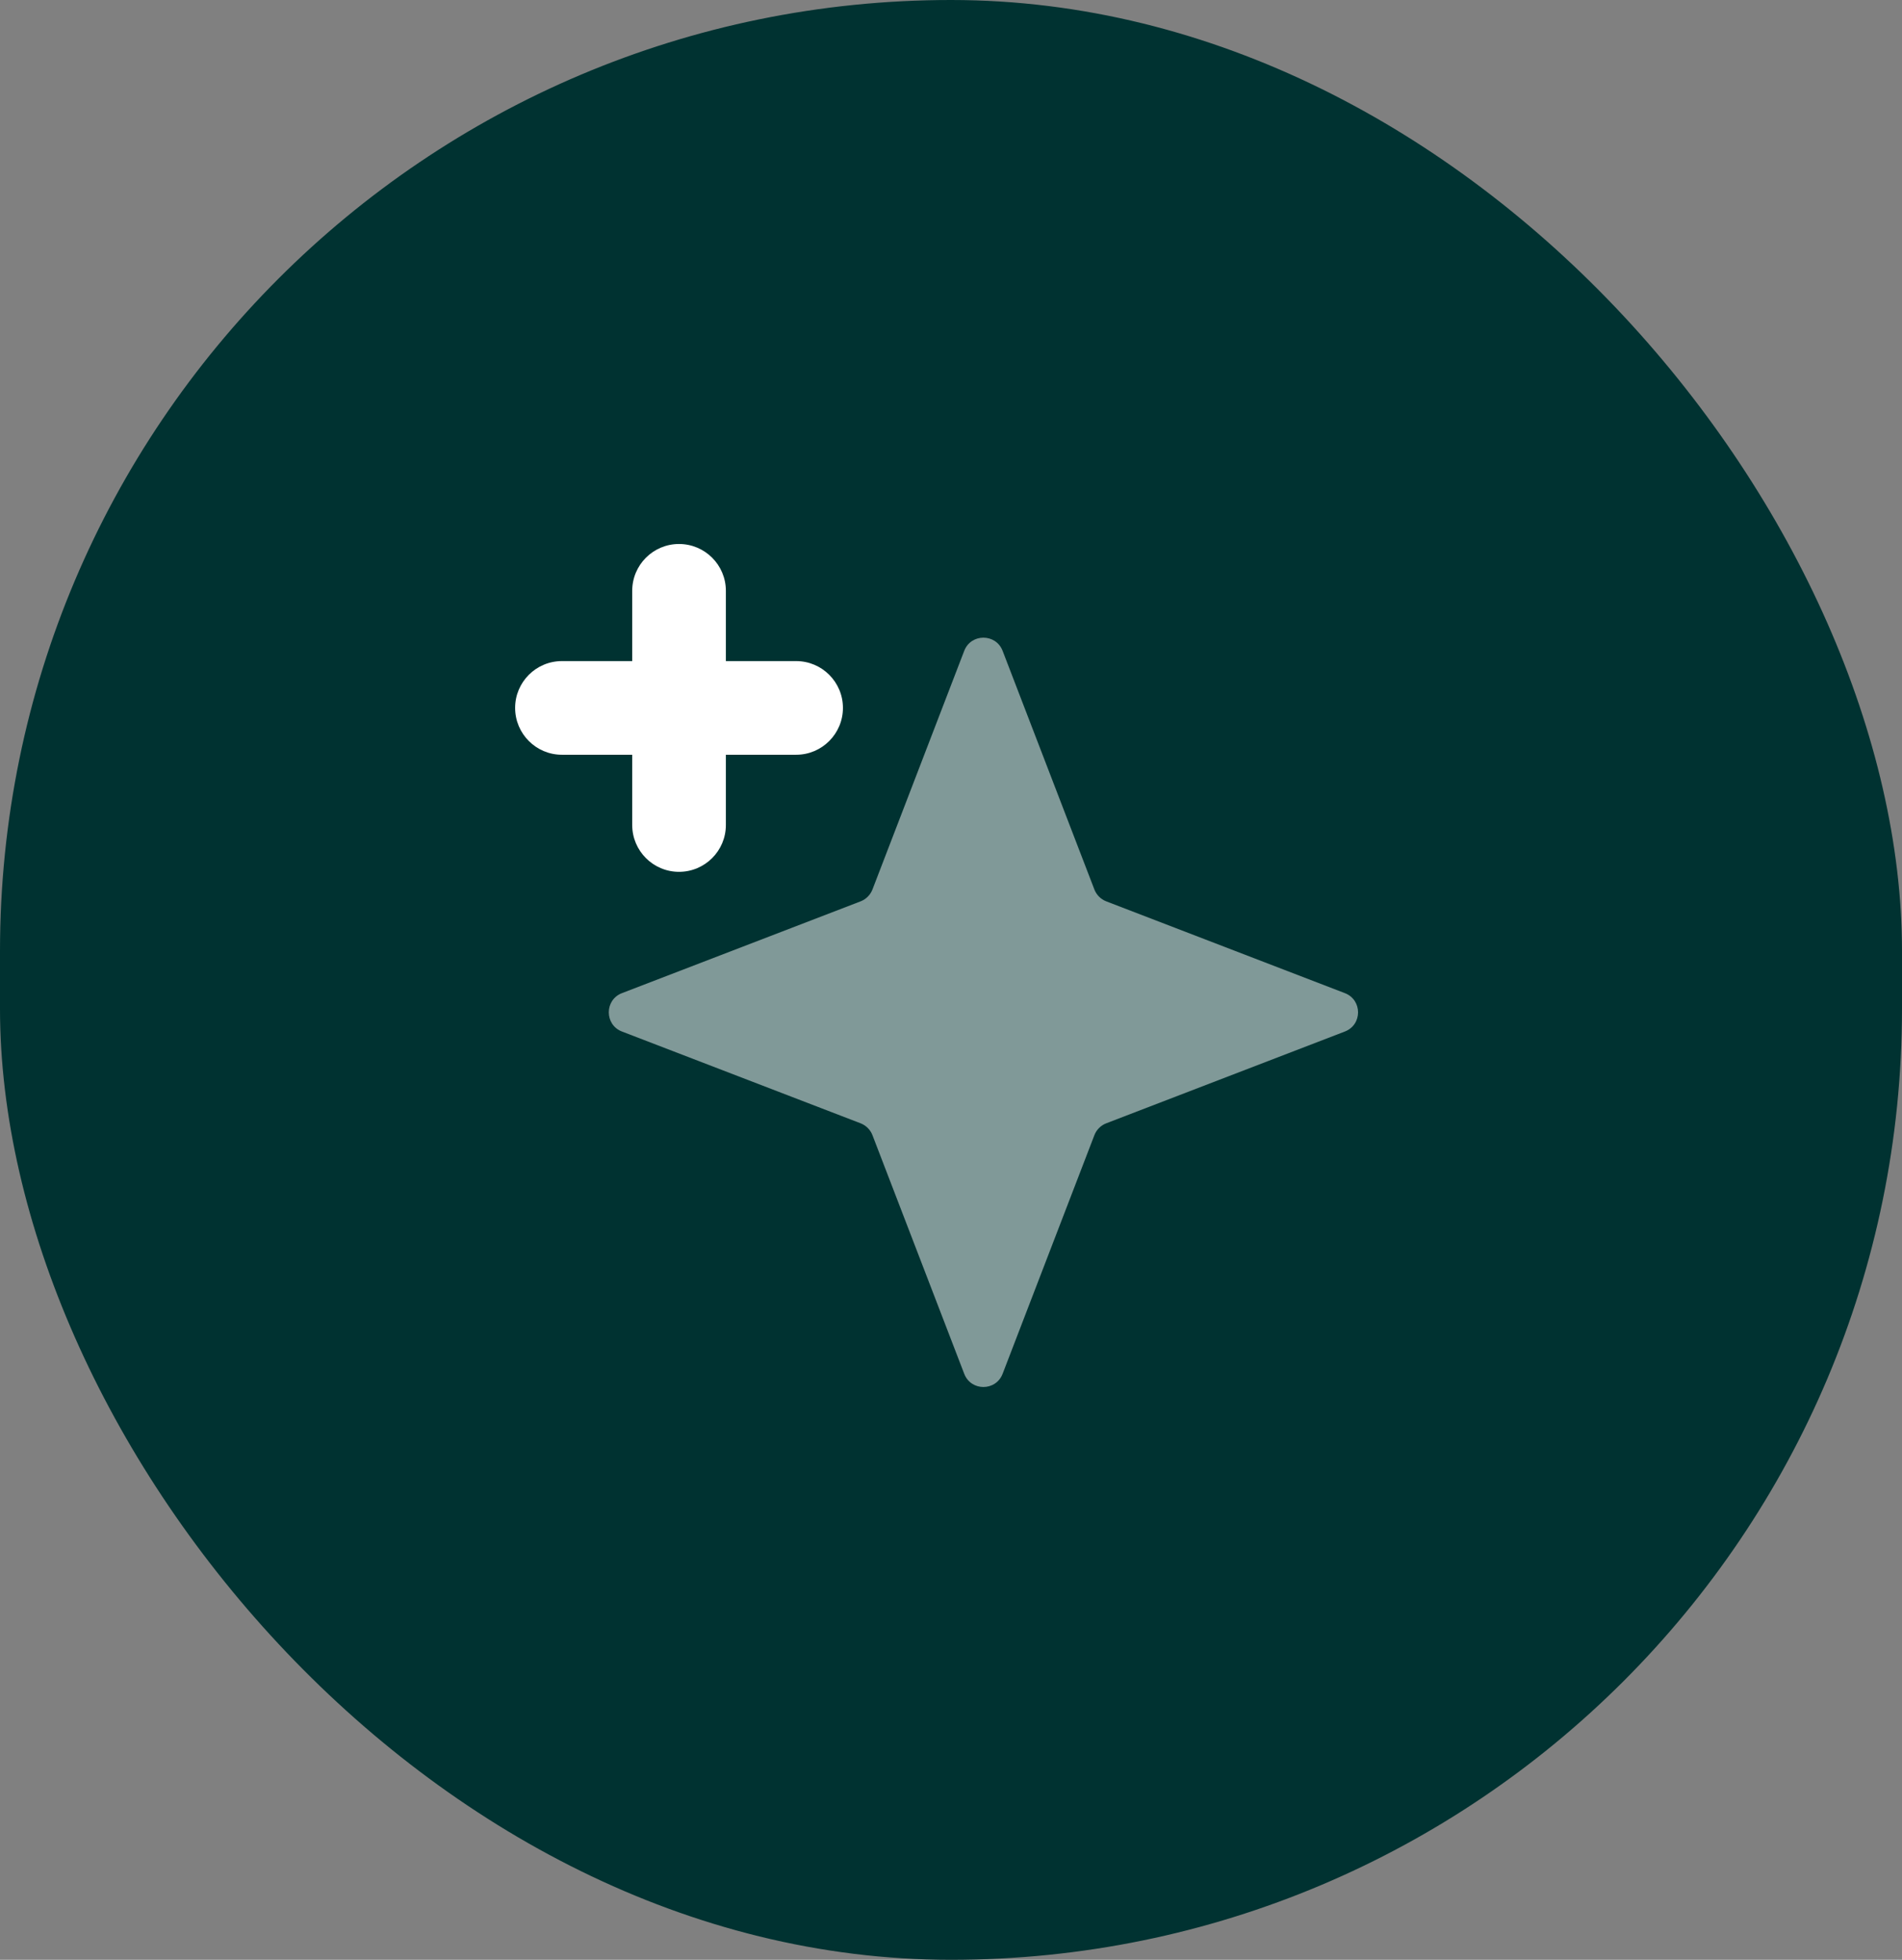 <svg width="66" height="68" viewBox="0 0 66 68" fill="none" xmlns="http://www.w3.org/2000/svg">
<rect x="0" y="0" width="66" height="68" fill="#808080" stroke="none"/>
<rect width="66" height="68" rx="33" fill="#003231"/>
<path opacity="0.5" d="M34.791 22.582C34.556 21.973 33.694 21.973 33.459 22.582L30.274 30.864C30.201 31.052 30.052 31.201 29.864 31.274L21.582 34.459C20.973 34.694 20.973 35.556 21.582 35.791L29.864 38.976C30.052 39.049 30.201 39.198 30.274 39.386L33.459 47.667C33.694 48.278 34.556 48.278 34.791 47.667L37.976 39.386C38.049 39.198 38.198 39.049 38.386 38.976L46.667 35.791C47.278 35.556 47.278 34.694 46.667 34.459L38.386 31.274C38.198 31.201 38.049 31.052 37.976 30.864L34.791 22.582Z" fill="white"/>
<path d="M25.188 20.5C25.188 19.602 24.46 18.875 23.562 18.875C22.665 18.875 21.938 19.602 21.938 20.5V22.938H19.5C18.602 22.938 17.875 23.665 17.875 24.562C17.875 25.46 18.602 26.188 19.5 26.188H21.938V28.625C21.938 29.523 22.665 30.25 23.562 30.25C24.46 30.25 25.188 29.523 25.188 28.625V26.188H27.625C28.523 26.188 29.25 25.46 29.25 24.562C29.25 23.665 28.523 22.938 27.625 22.938H25.188V20.5Z" fill="white"/>
</svg>